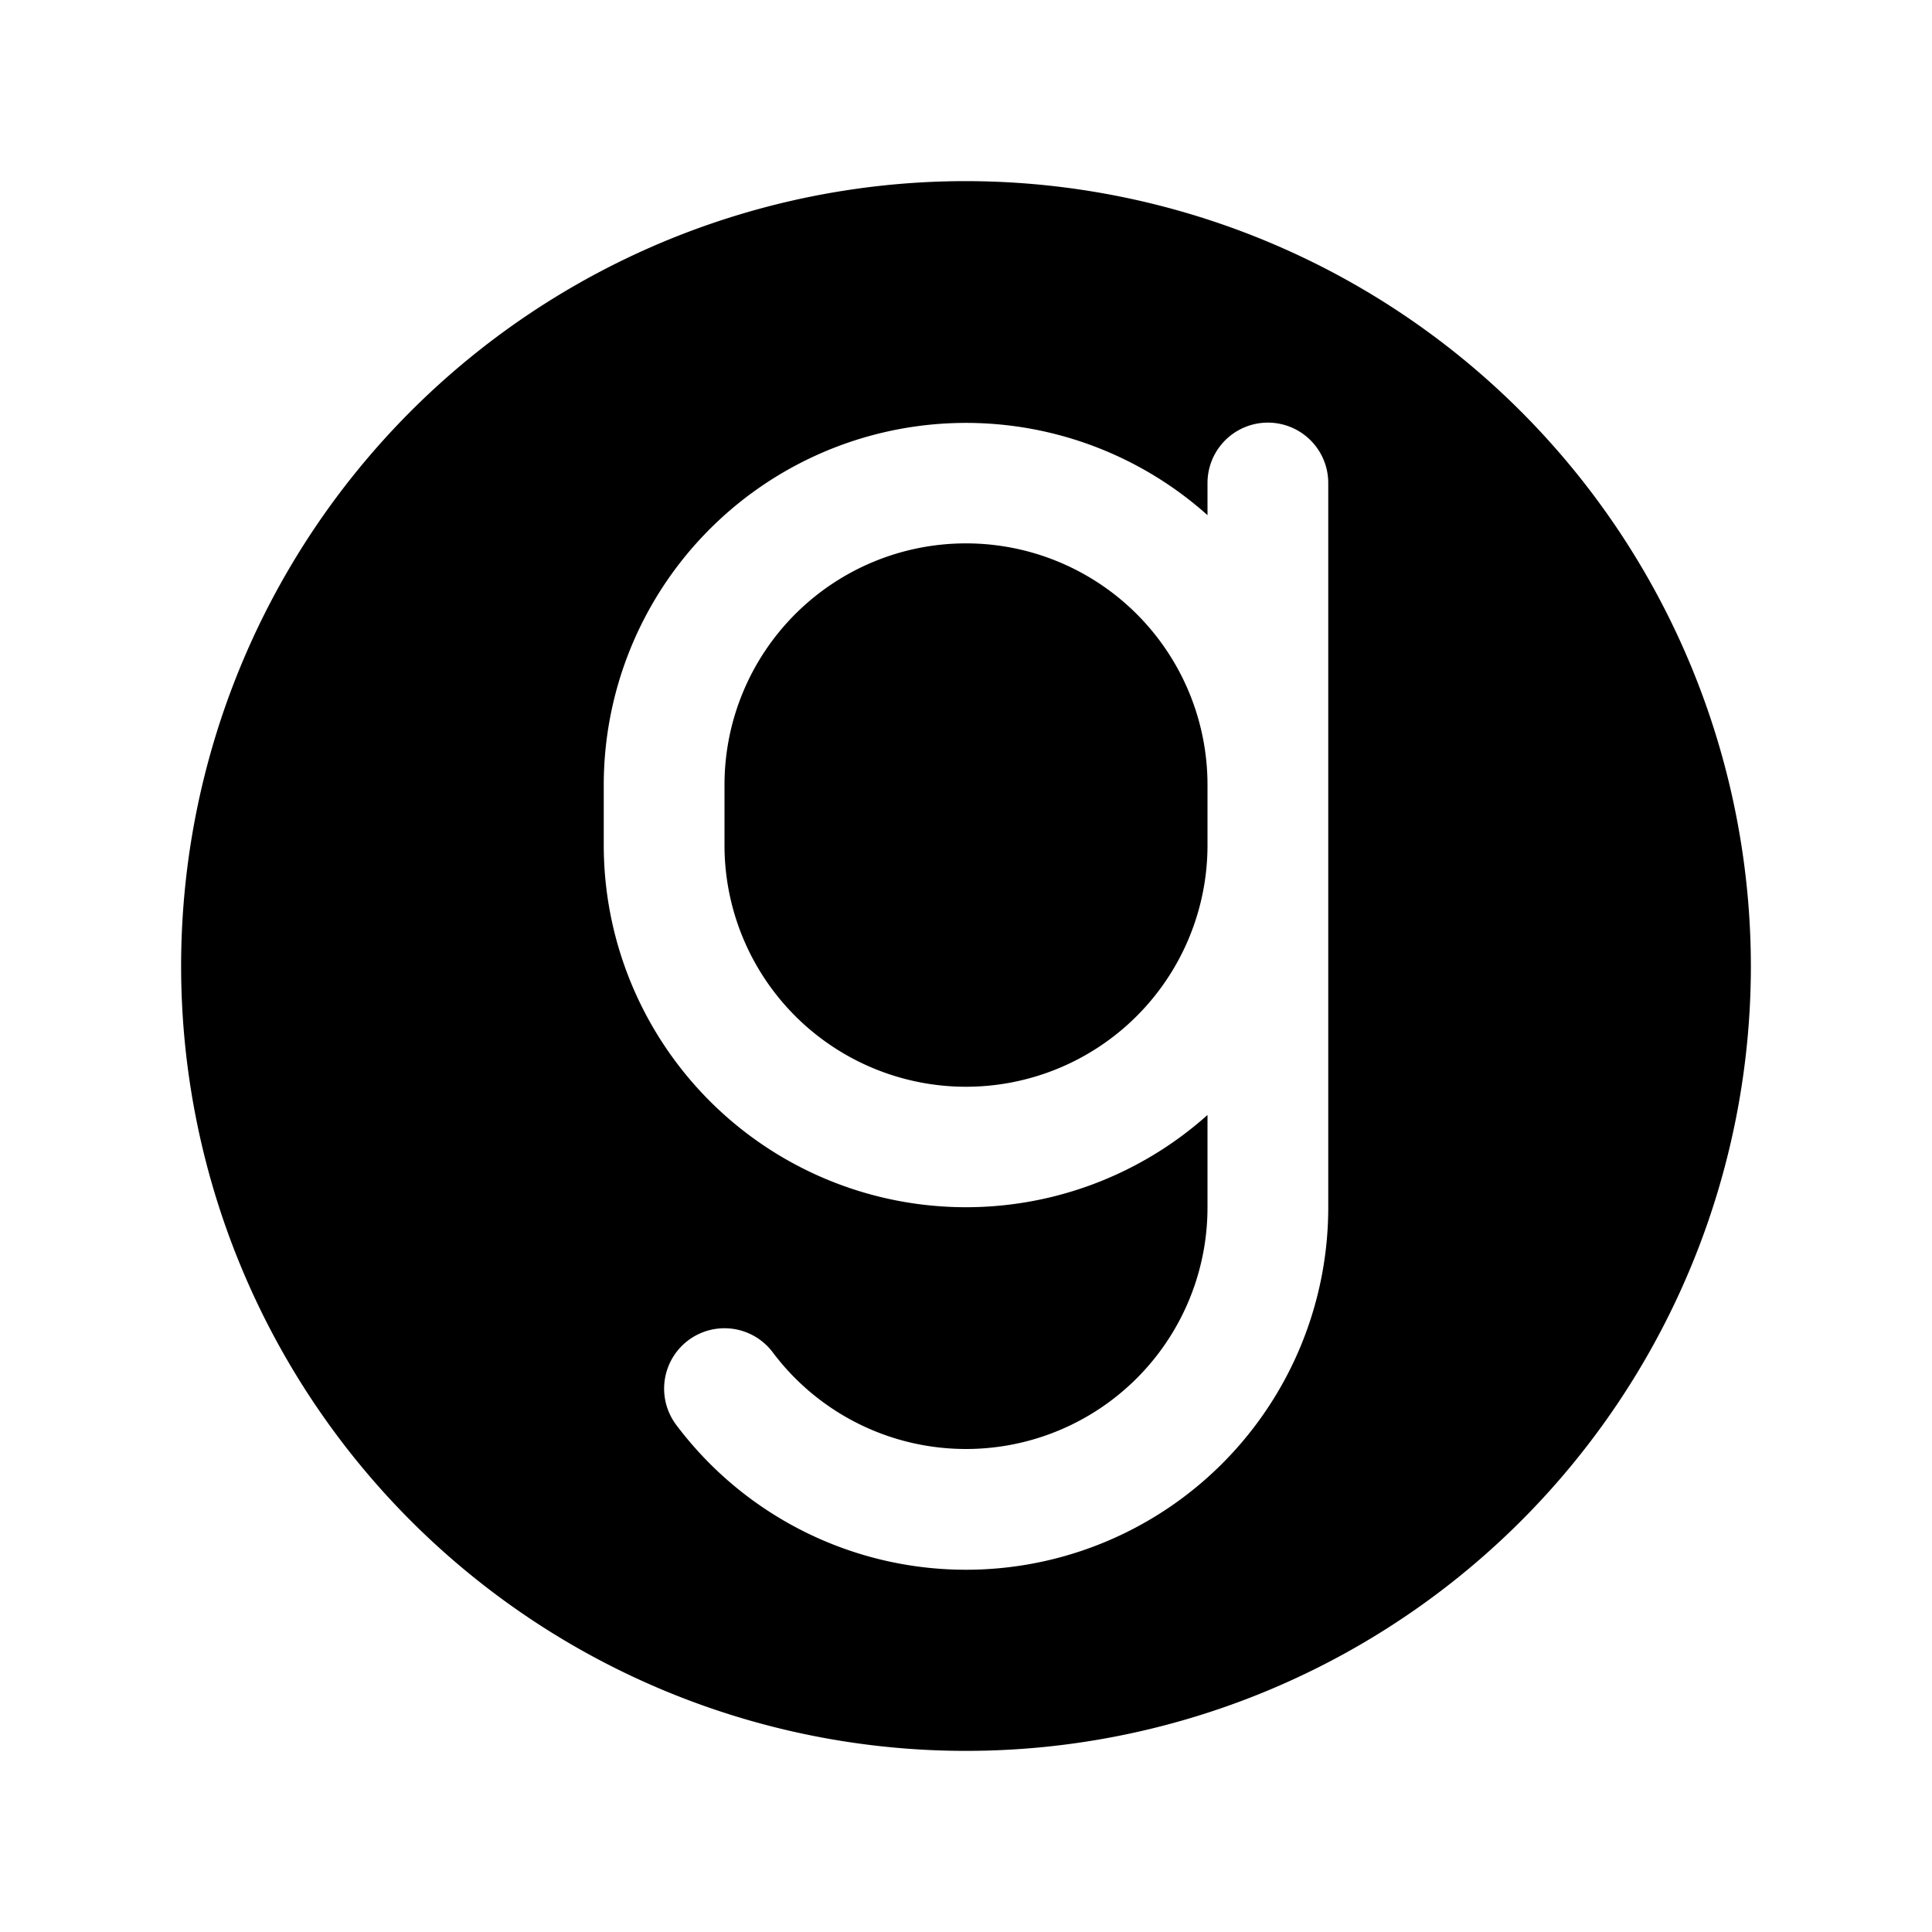<svg xmlns="http://www.w3.org/2000/svg" viewBox="0 0 256 256"><rect width="256" height="256" fill="none"/><path d="M160,104v8a32,32,0,0,1-64,0v-8a32,32,0,0,1,64,0Zm72,24A104,104,0,1,1,128,24,104.11,104.11,0,0,1,232,128ZM176,64a8,8,0,0,0-16,0v4.26A48,48,0,0,0,80,104v8a48,48,0,0,0,80,35.74V160a32,32,0,0,1-57.6,19.2,8,8,0,1,0-12.8,9.6A48,48,0,0,0,176,160Z"/></svg>